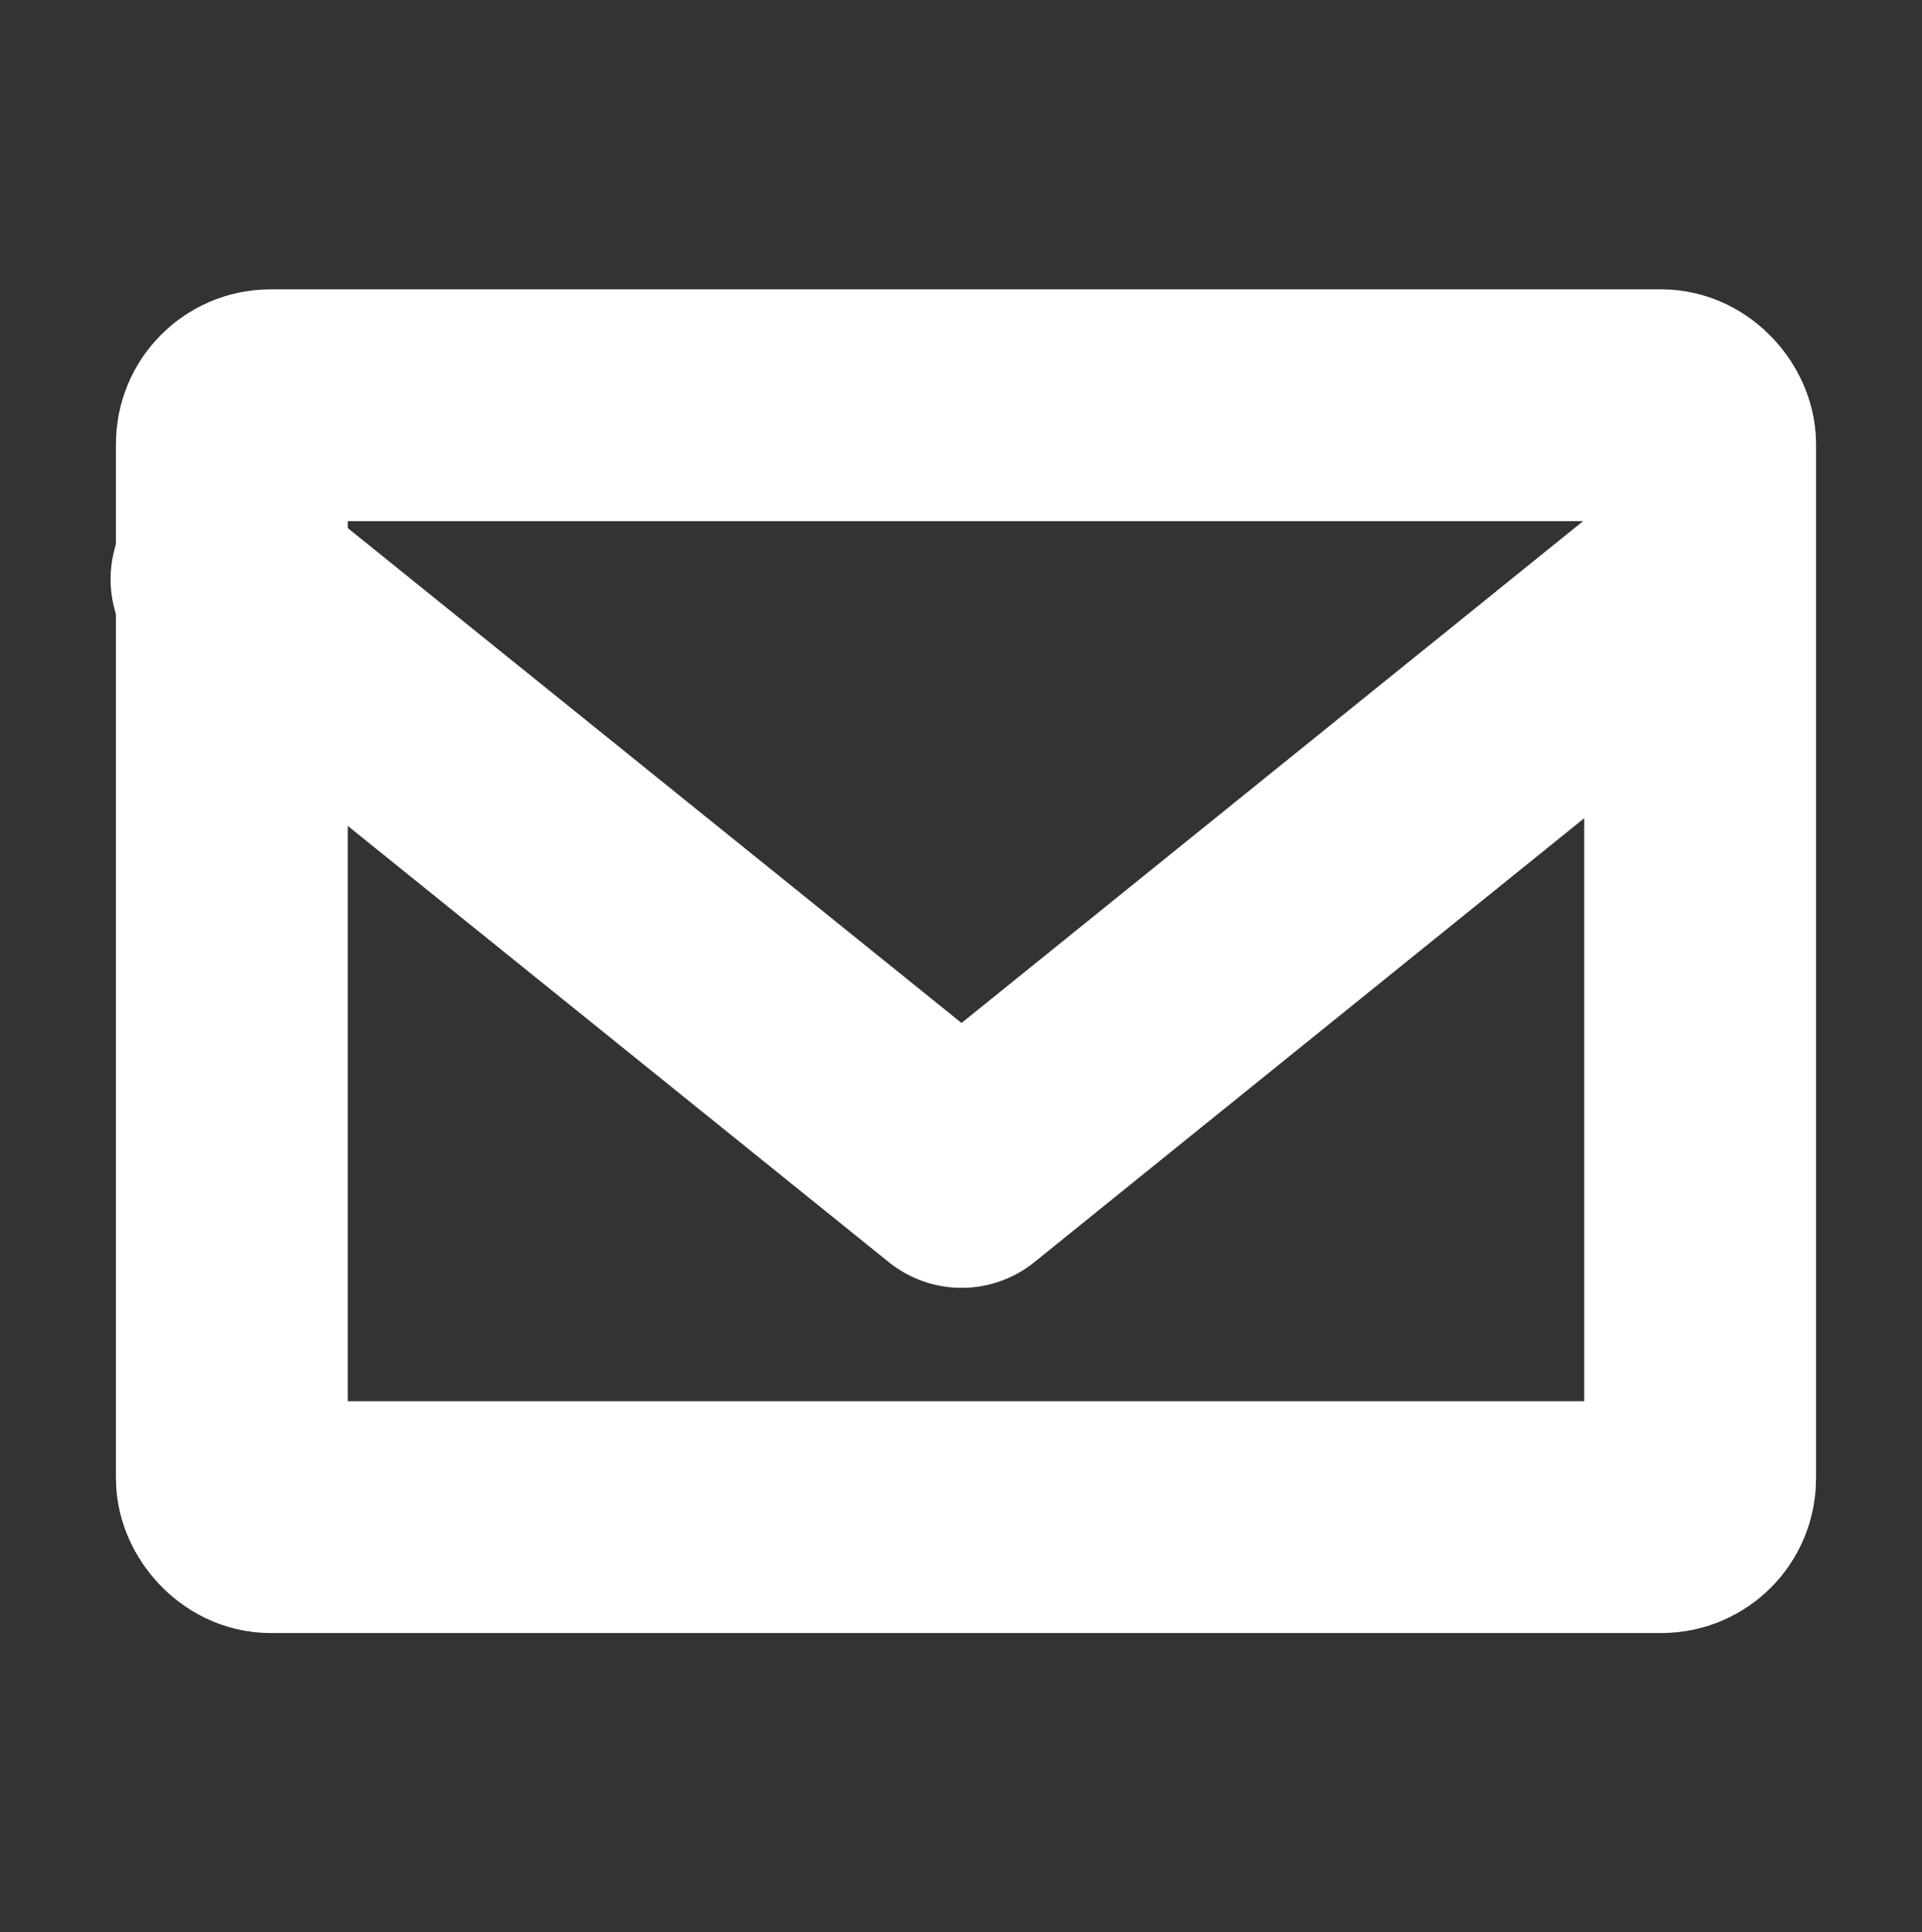 <svg xmlns="http://www.w3.org/2000/svg" viewBox="0 0 24.871 25"><rect x="0" y="0" width="24.871" height="25" fill="#333333" stroke="none"/><g fill="none" stroke="#fff" stroke-linejoin="round" stroke-width="3"><g transform="translate(1.5 3.744)"><rect width="22" height="17.388" stroke="none" rx="2"/><rect width="19" height="14.388" x="1.5" y="1.5" rx=".5"/></g><path stroke-linecap="round" d="m2.931 7.495 9.512 7.67 9.5-7.67"/></g></svg>